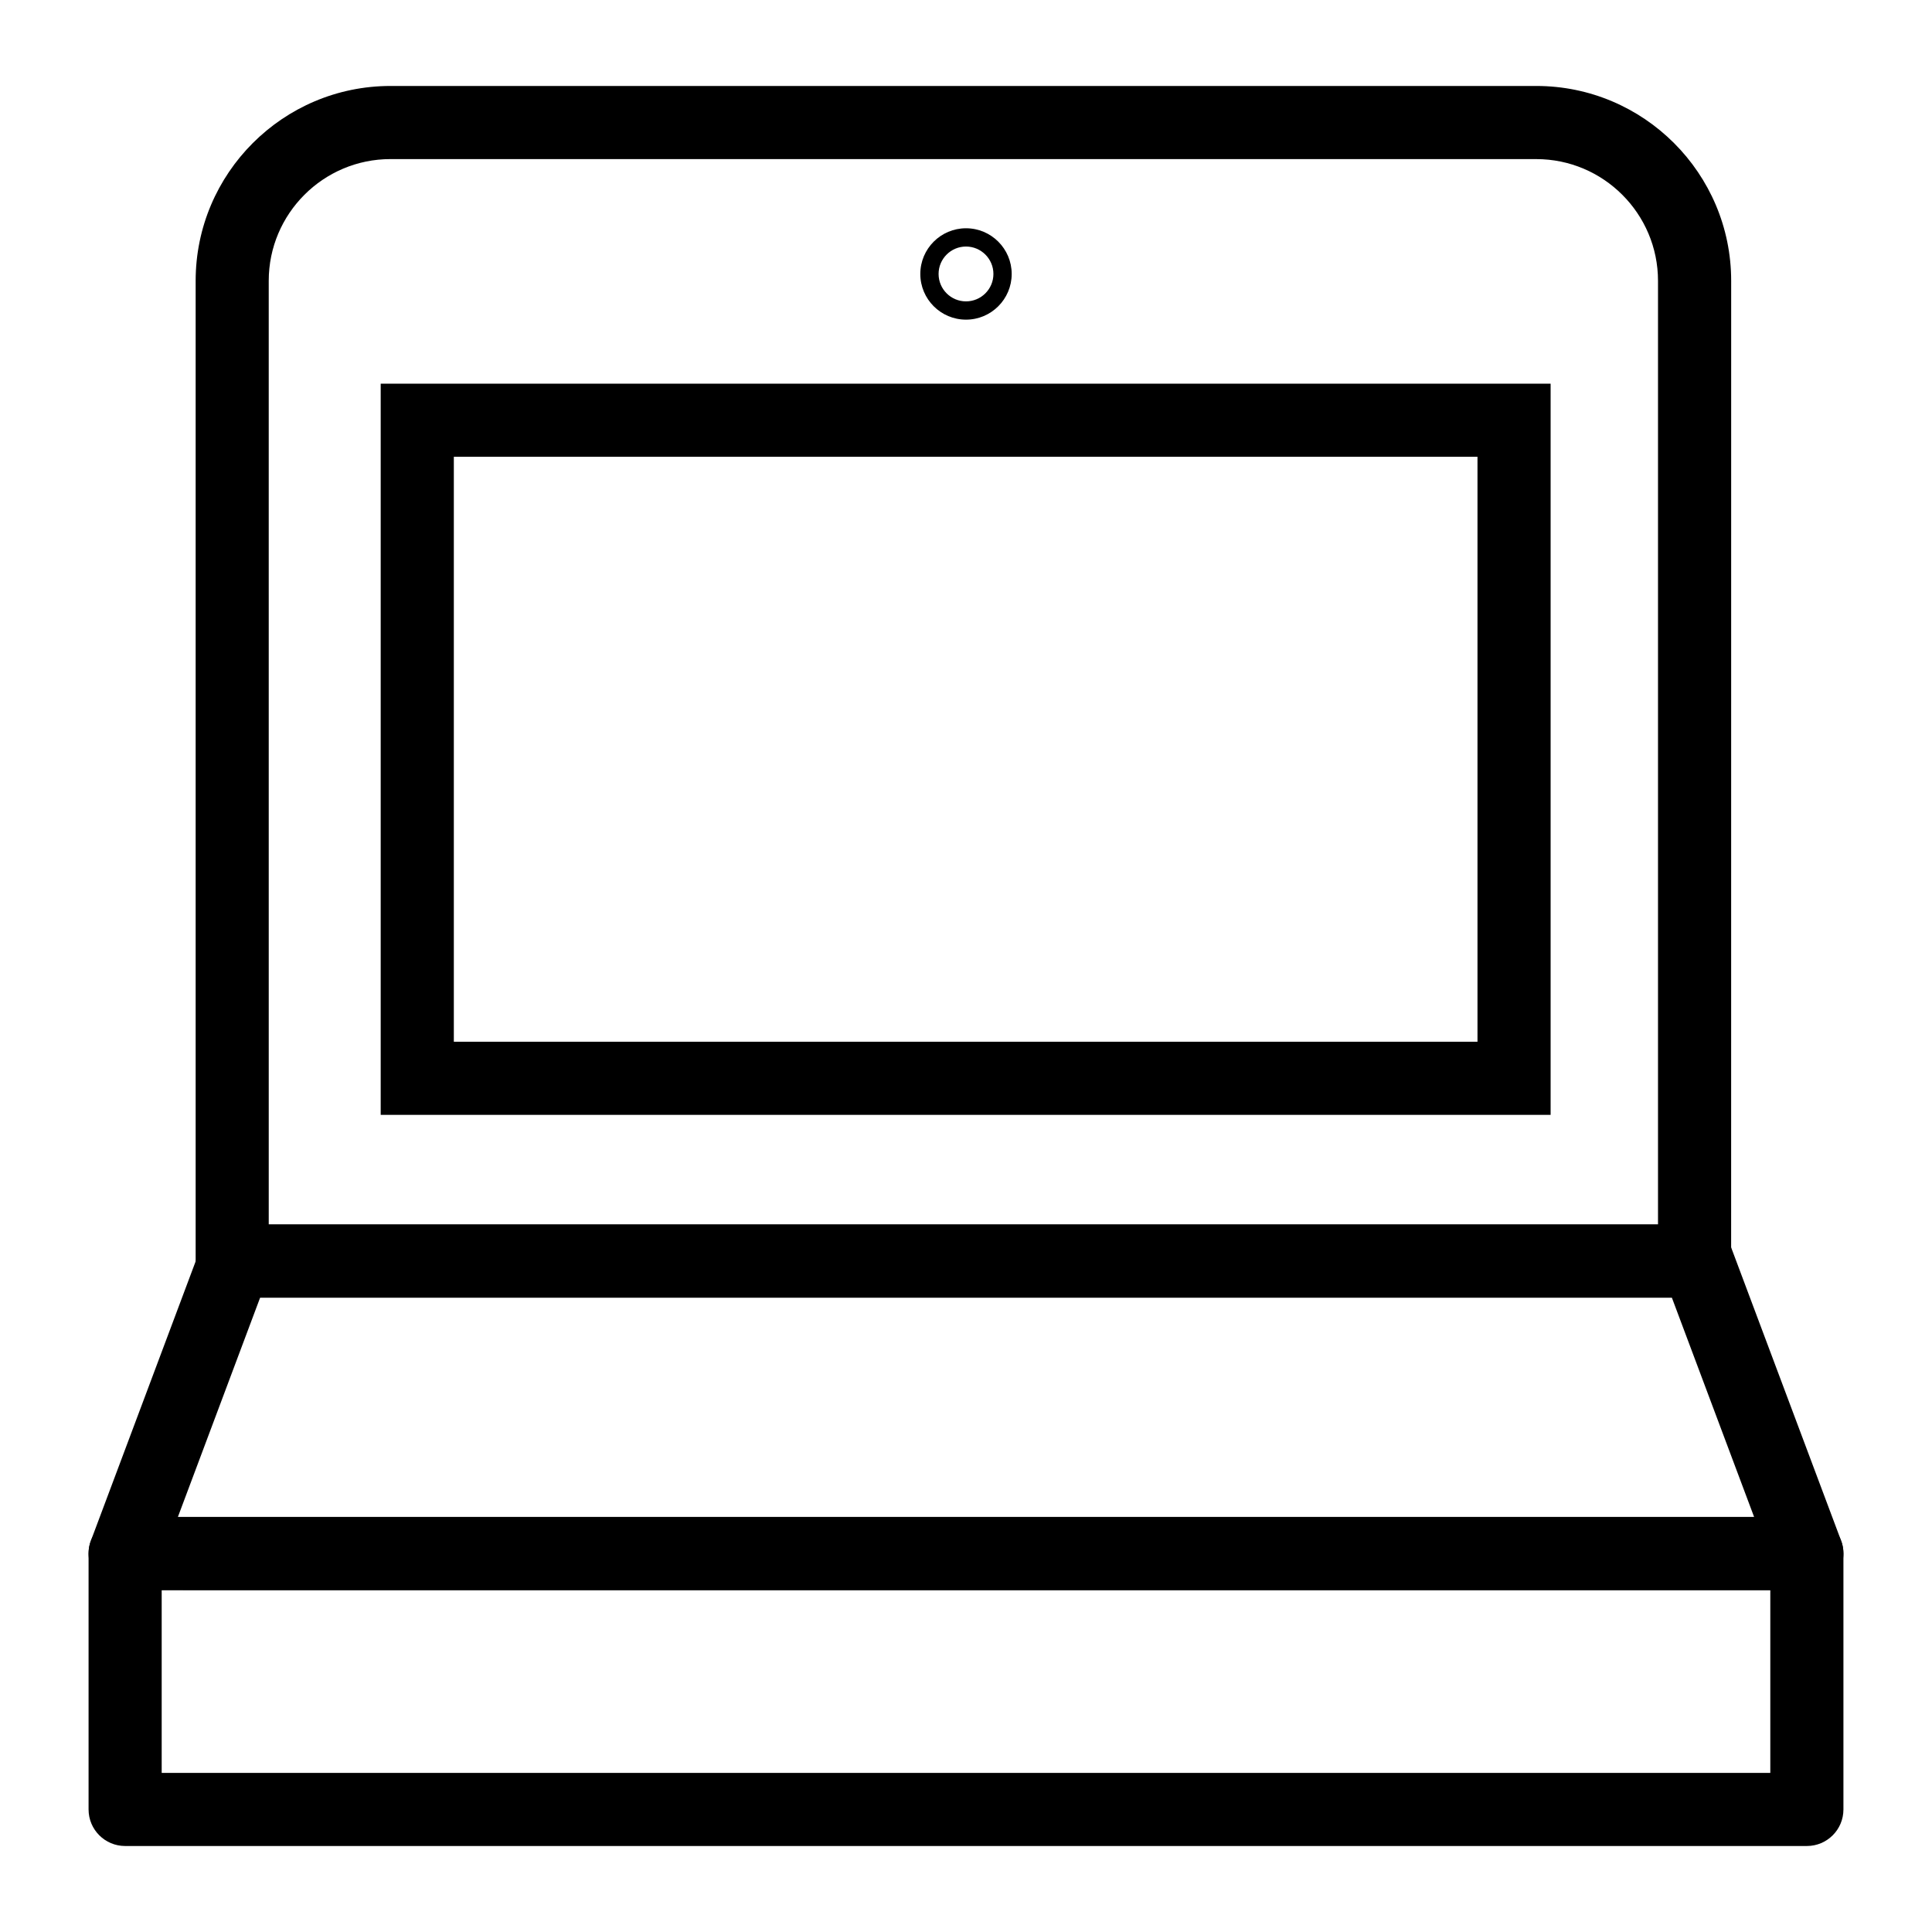 <?xml version="1.0" encoding="UTF-8"?>
<!-- Uploaded to: ICON Repo, www.svgrepo.com, Generator: ICON Repo Mixer Tools -->
<svg fill="#000000" width="800px" height="800px" version="1.1" viewBox="144 144 512 512" xmlns="http://www.w3.org/2000/svg">
 <g>
  <path d="m554.93 439.45h-310.04v-193.77h310.04zm-290.66-19.379h271.28v-155.02h-271.28z"/>
  <path d="m602.77 487.89h-406.92v-269.47c0-28.473 23.16-51.637 51.633-51.637h303.66c28.473 0 51.637 23.16 51.637 51.637zm-387.55-19.379h368.17v-250.09c0-17.789-14.473-32.258-32.258-32.258l-303.66-0.004c-17.781 0-32.254 14.473-32.254 32.258z"/>
  <path d="m400 228.71c-6.68 0-12.109-5.43-12.109-12.109 0-6.68 5.43-12.109 12.109-12.109s12.109 5.43 12.109 12.109c0 6.68-5.43 12.109-12.109 12.109zm0-19.375c-4.008 0-7.266 3.258-7.266 7.266 0 4.008 3.258 7.266 7.266 7.266s7.266-3.258 7.266-7.266c0-4.008-3.262-7.266-7.266-7.266z"/>
  <path d="m622.84 565.39h-445.68c-3.18 0-6.156-1.555-7.961-4.168-1.812-2.617-2.223-5.945-1.113-8.922l29.066-77.508c1.418-3.781 5.031-6.289 9.074-6.289h387.55c4.039 0 7.656 2.508 9.074 6.289l29.066 77.508c1.113 2.977 0.699 6.305-1.113 8.922-1.809 2.613-4.785 4.168-7.965 4.168zm-431.7-19.375h417.72l-21.801-58.133h-374.12z"/>
  <path d="m622.84 633.21h-445.68c-5.352 0-9.688-4.34-9.688-9.688v-67.82c0-5.352 4.34-9.688 9.688-9.688h445.68c5.352 0 9.688 4.34 9.688 9.688v67.82c0.004 5.352-4.336 9.688-9.688 9.688zm-435.99-19.375h426.3v-48.441l-426.3-0.004z"/>
 </g>
</svg>